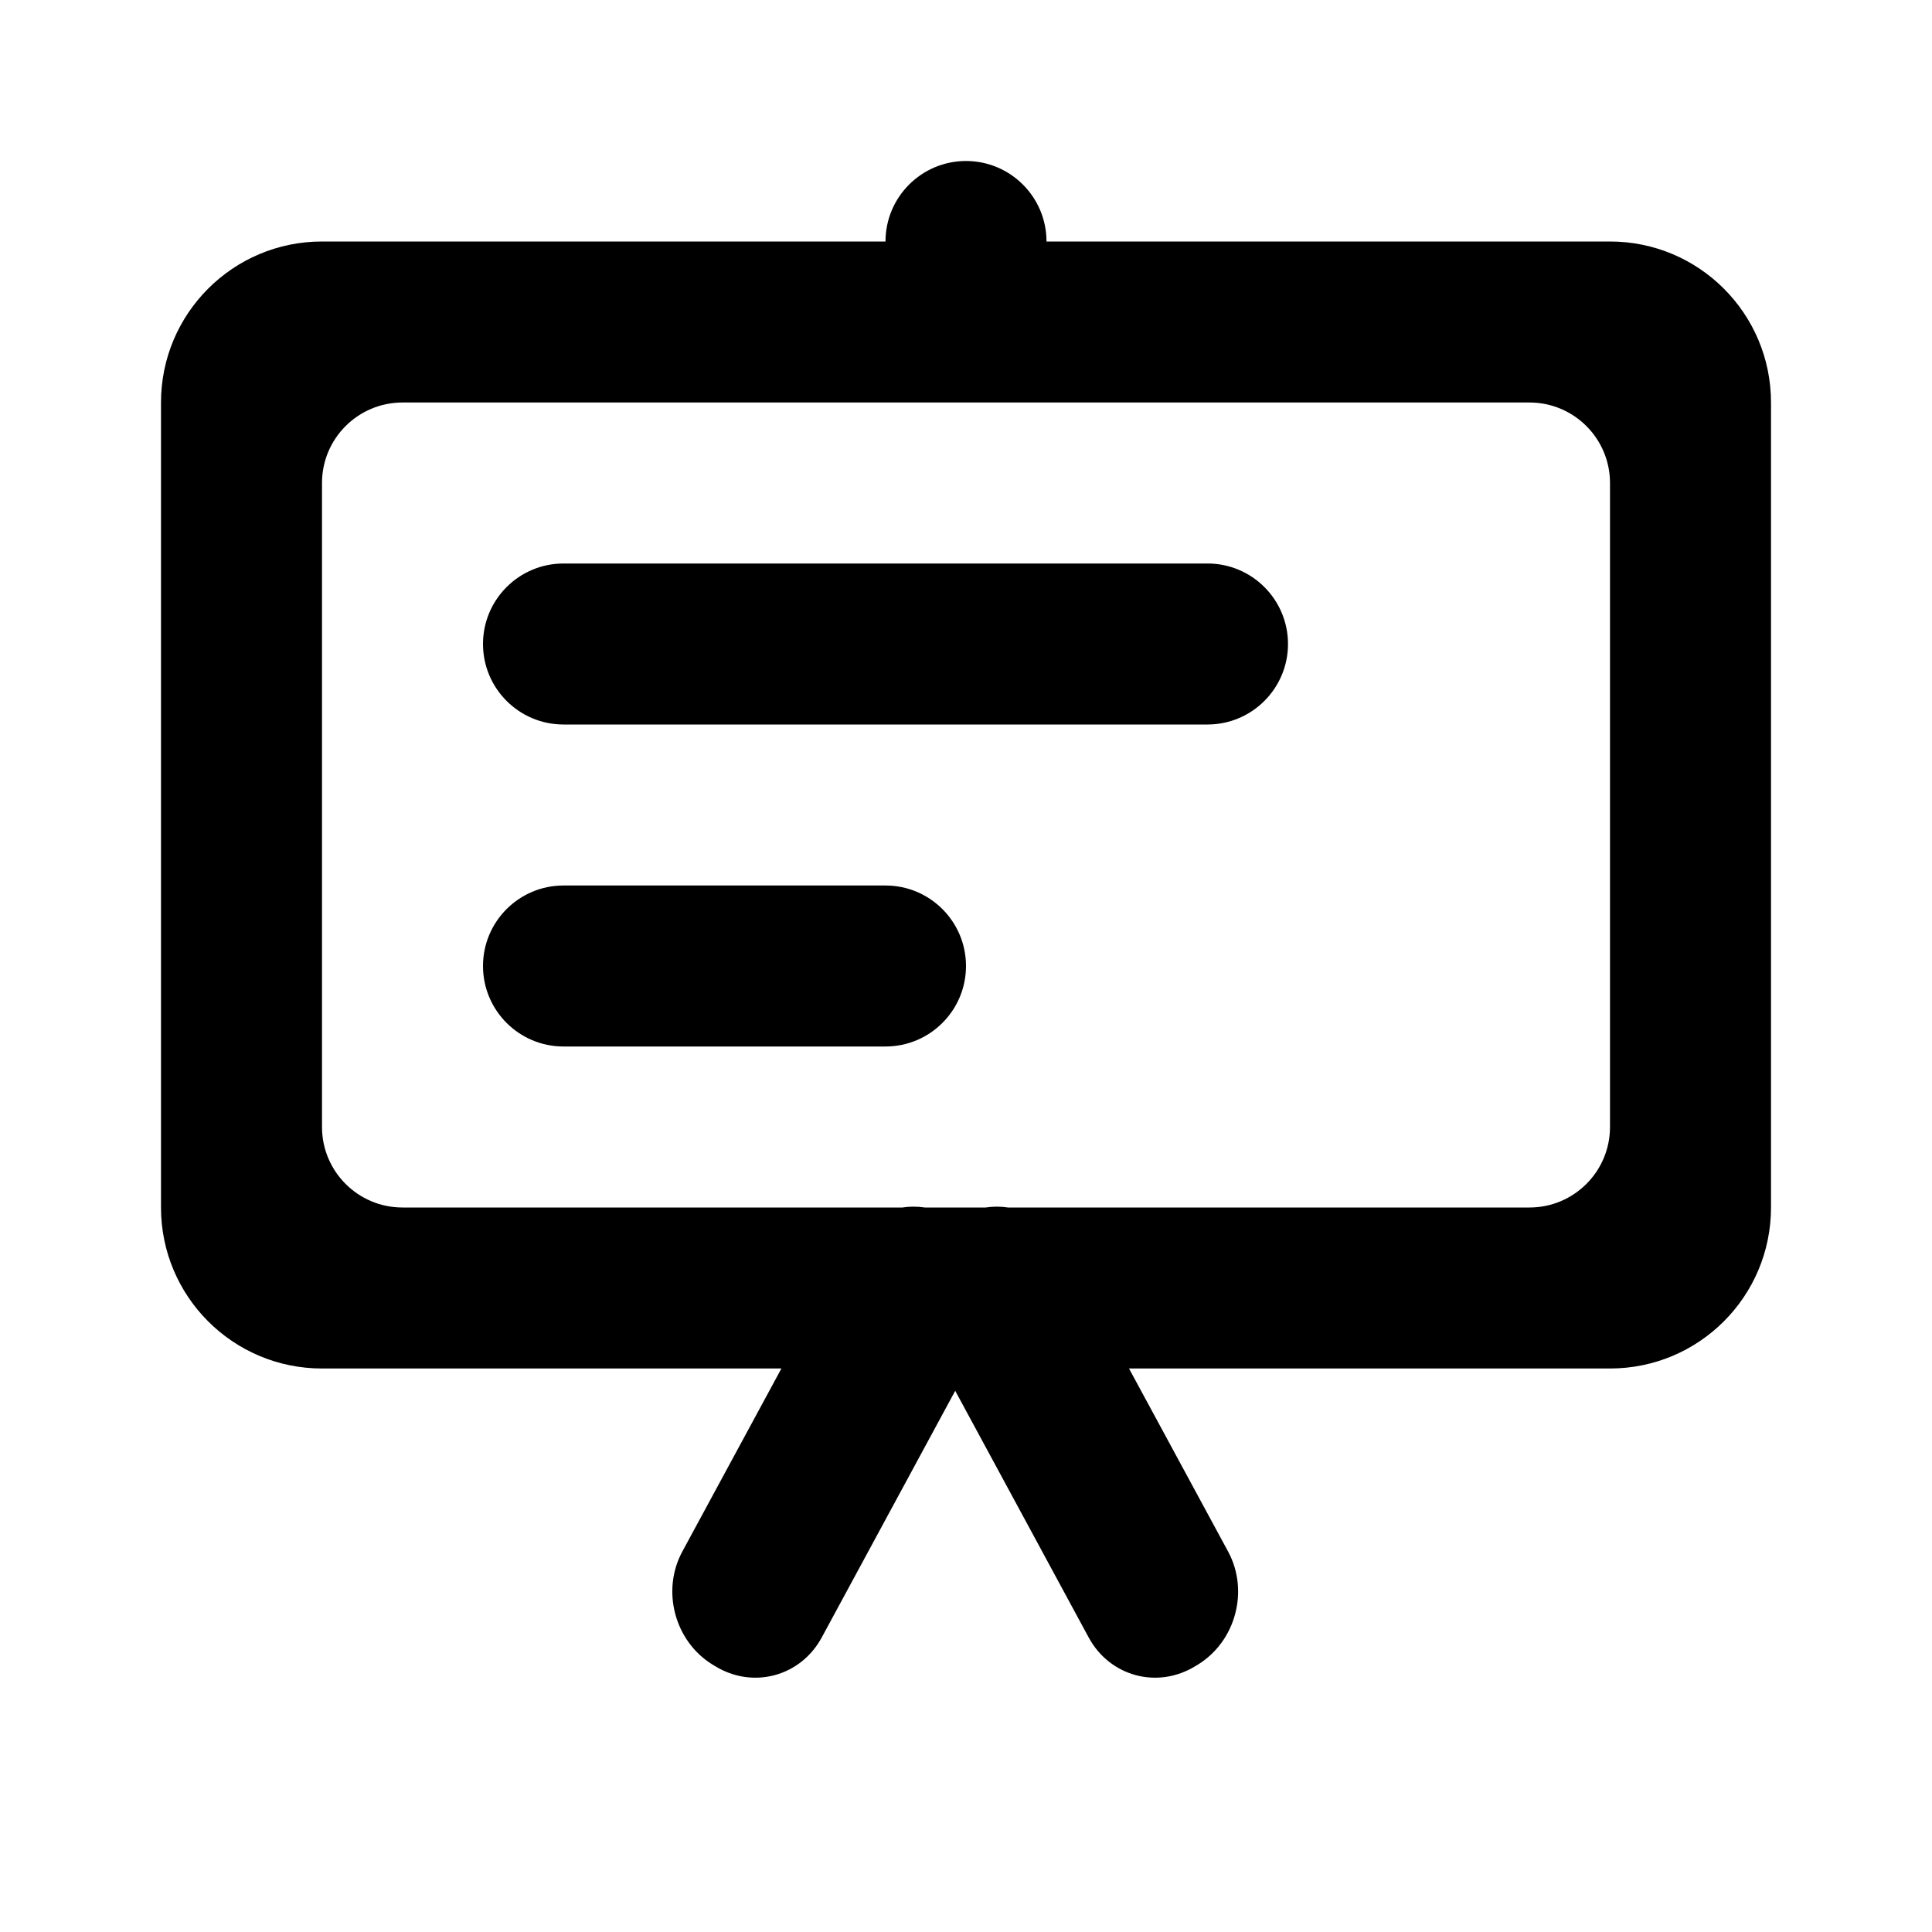 <svg width="24" height="24" viewBox="0 0 24 24" fill="none" xmlns="http://www.w3.org/2000/svg">
<path d="M6 8C6 7.448 6.448 7 7 7H15C15.552 7 16 7.448 16 8C16 8.552 15.552 9 15 9H7C6.448 9 6 8.552 6 8Z" fill="black"/>
<path d="M7 11C6.448 11 6 11.448 6 12C6 12.552 6.448 13 7 13H11C11.552 13 12 12.552 12 12C12 11.448 11.552 11 11 11H7Z" fill="black"/>
<path fill-rule="evenodd" clip-rule="evenodd" d="M12 2C11.448 2 11 2.448 11 3L4 3C2.895 3 2 3.895 2 5V15C2 16.105 2.895 17 4 17H9.707L8.476 19.274C8.213 19.76 8.381 20.389 8.851 20.678L8.881 20.696C9.351 20.986 9.945 20.827 10.208 20.341L11.866 17.277L13.524 20.341C13.787 20.827 14.381 20.986 14.851 20.696L14.881 20.678C15.351 20.389 15.519 19.76 15.256 19.274L14.025 17H20C21.105 17 22 16.105 22 15V5C22 3.895 21.105 3 20 3H13C13 2.448 12.552 2 12 2ZM5 5C4.448 5 4 5.448 4 6V14C4 14.552 4.448 15 5 15H11.21C11.301 14.986 11.395 14.986 11.489 15H12.244C12.337 14.986 12.431 14.986 12.522 15H19C19.552 15 20 14.552 20 14V6C20 5.448 19.552 5 19 5H5Z" fill="black"/>
</svg>
